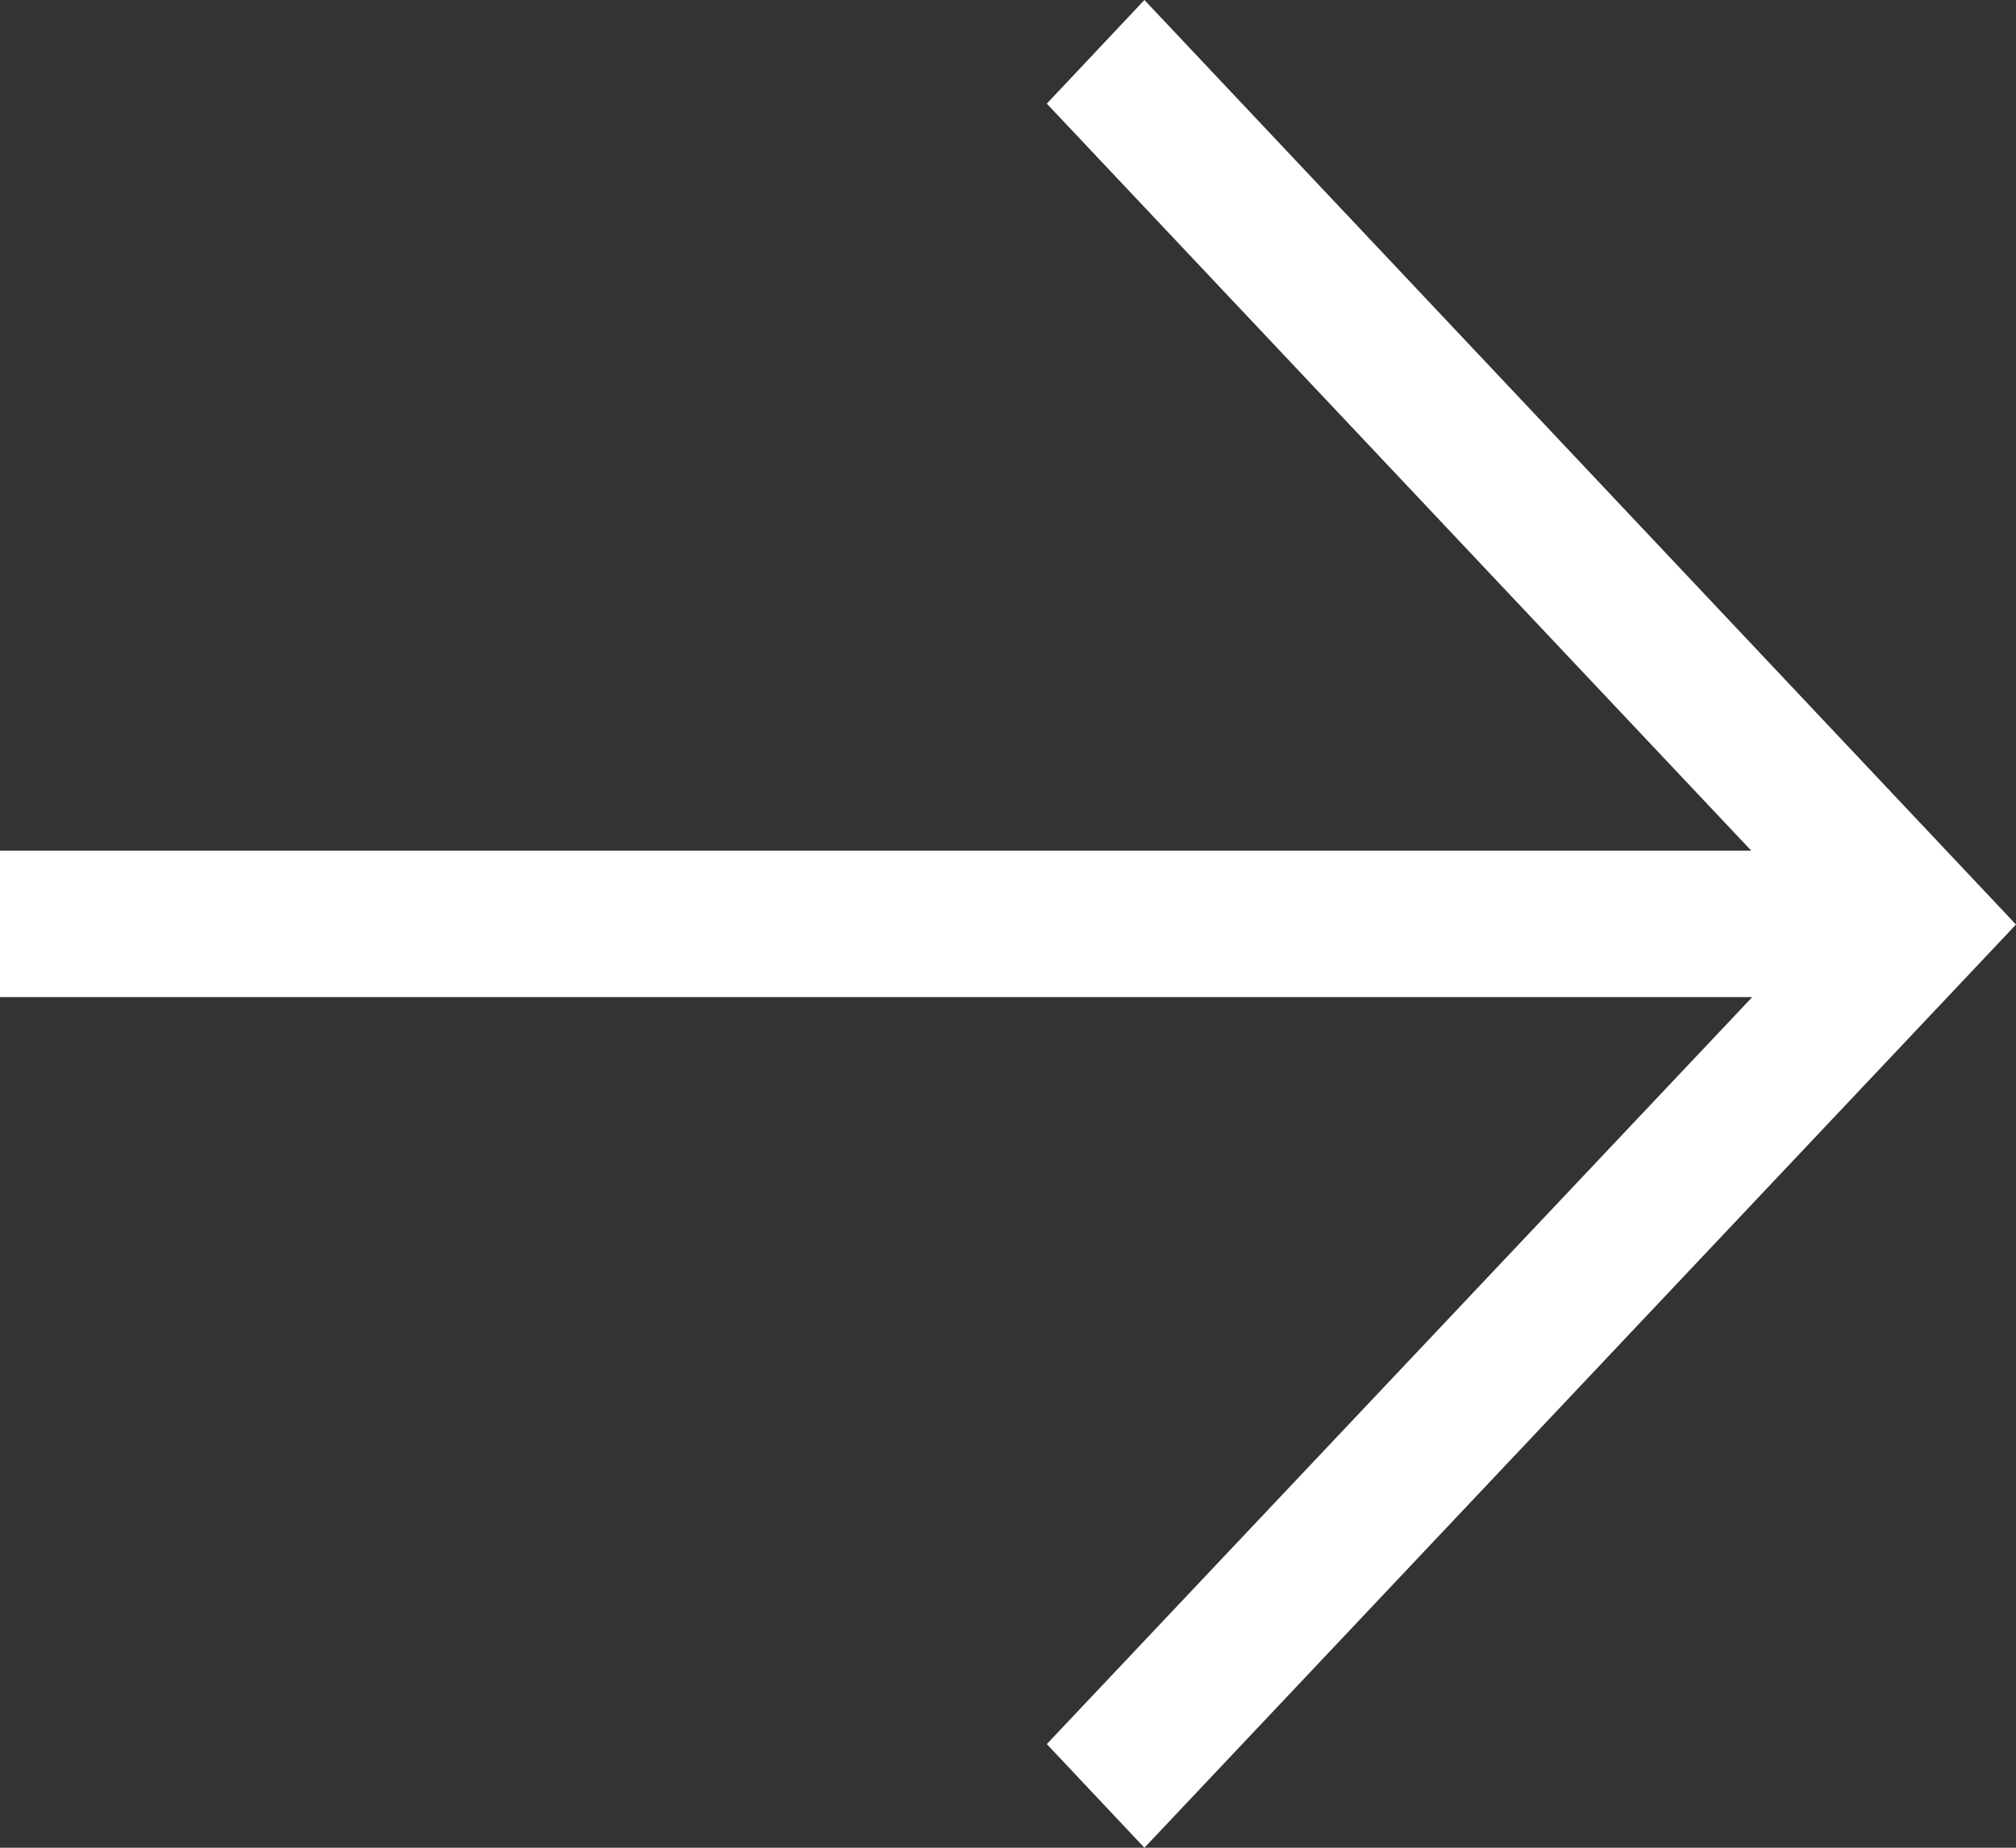 <svg version="1.1" id="レイヤー_1" xmlns="http://www.w3.org/2000/svg" xmlns:xlink="http://www.w3.org/1999/xlink" x="0px"
	 y="0px" width="12px" height="11px" viewBox="0 0 12 11" enable-background="new 0 0 12 11" xml:space="preserve">
<rect x="0" y="0" width="12" height="11" fill="#333333" stroke="none"/>
<path fill-rule="evenodd" clip-rule="evenodd" fill="#FFFFFF" d="M6.812,0L6.231,0.617l4.193,4.447H0v0.872h10.43l-4.199,4.447
	L6.812,11L12,5.504L6.812,0z"/>
</svg>

